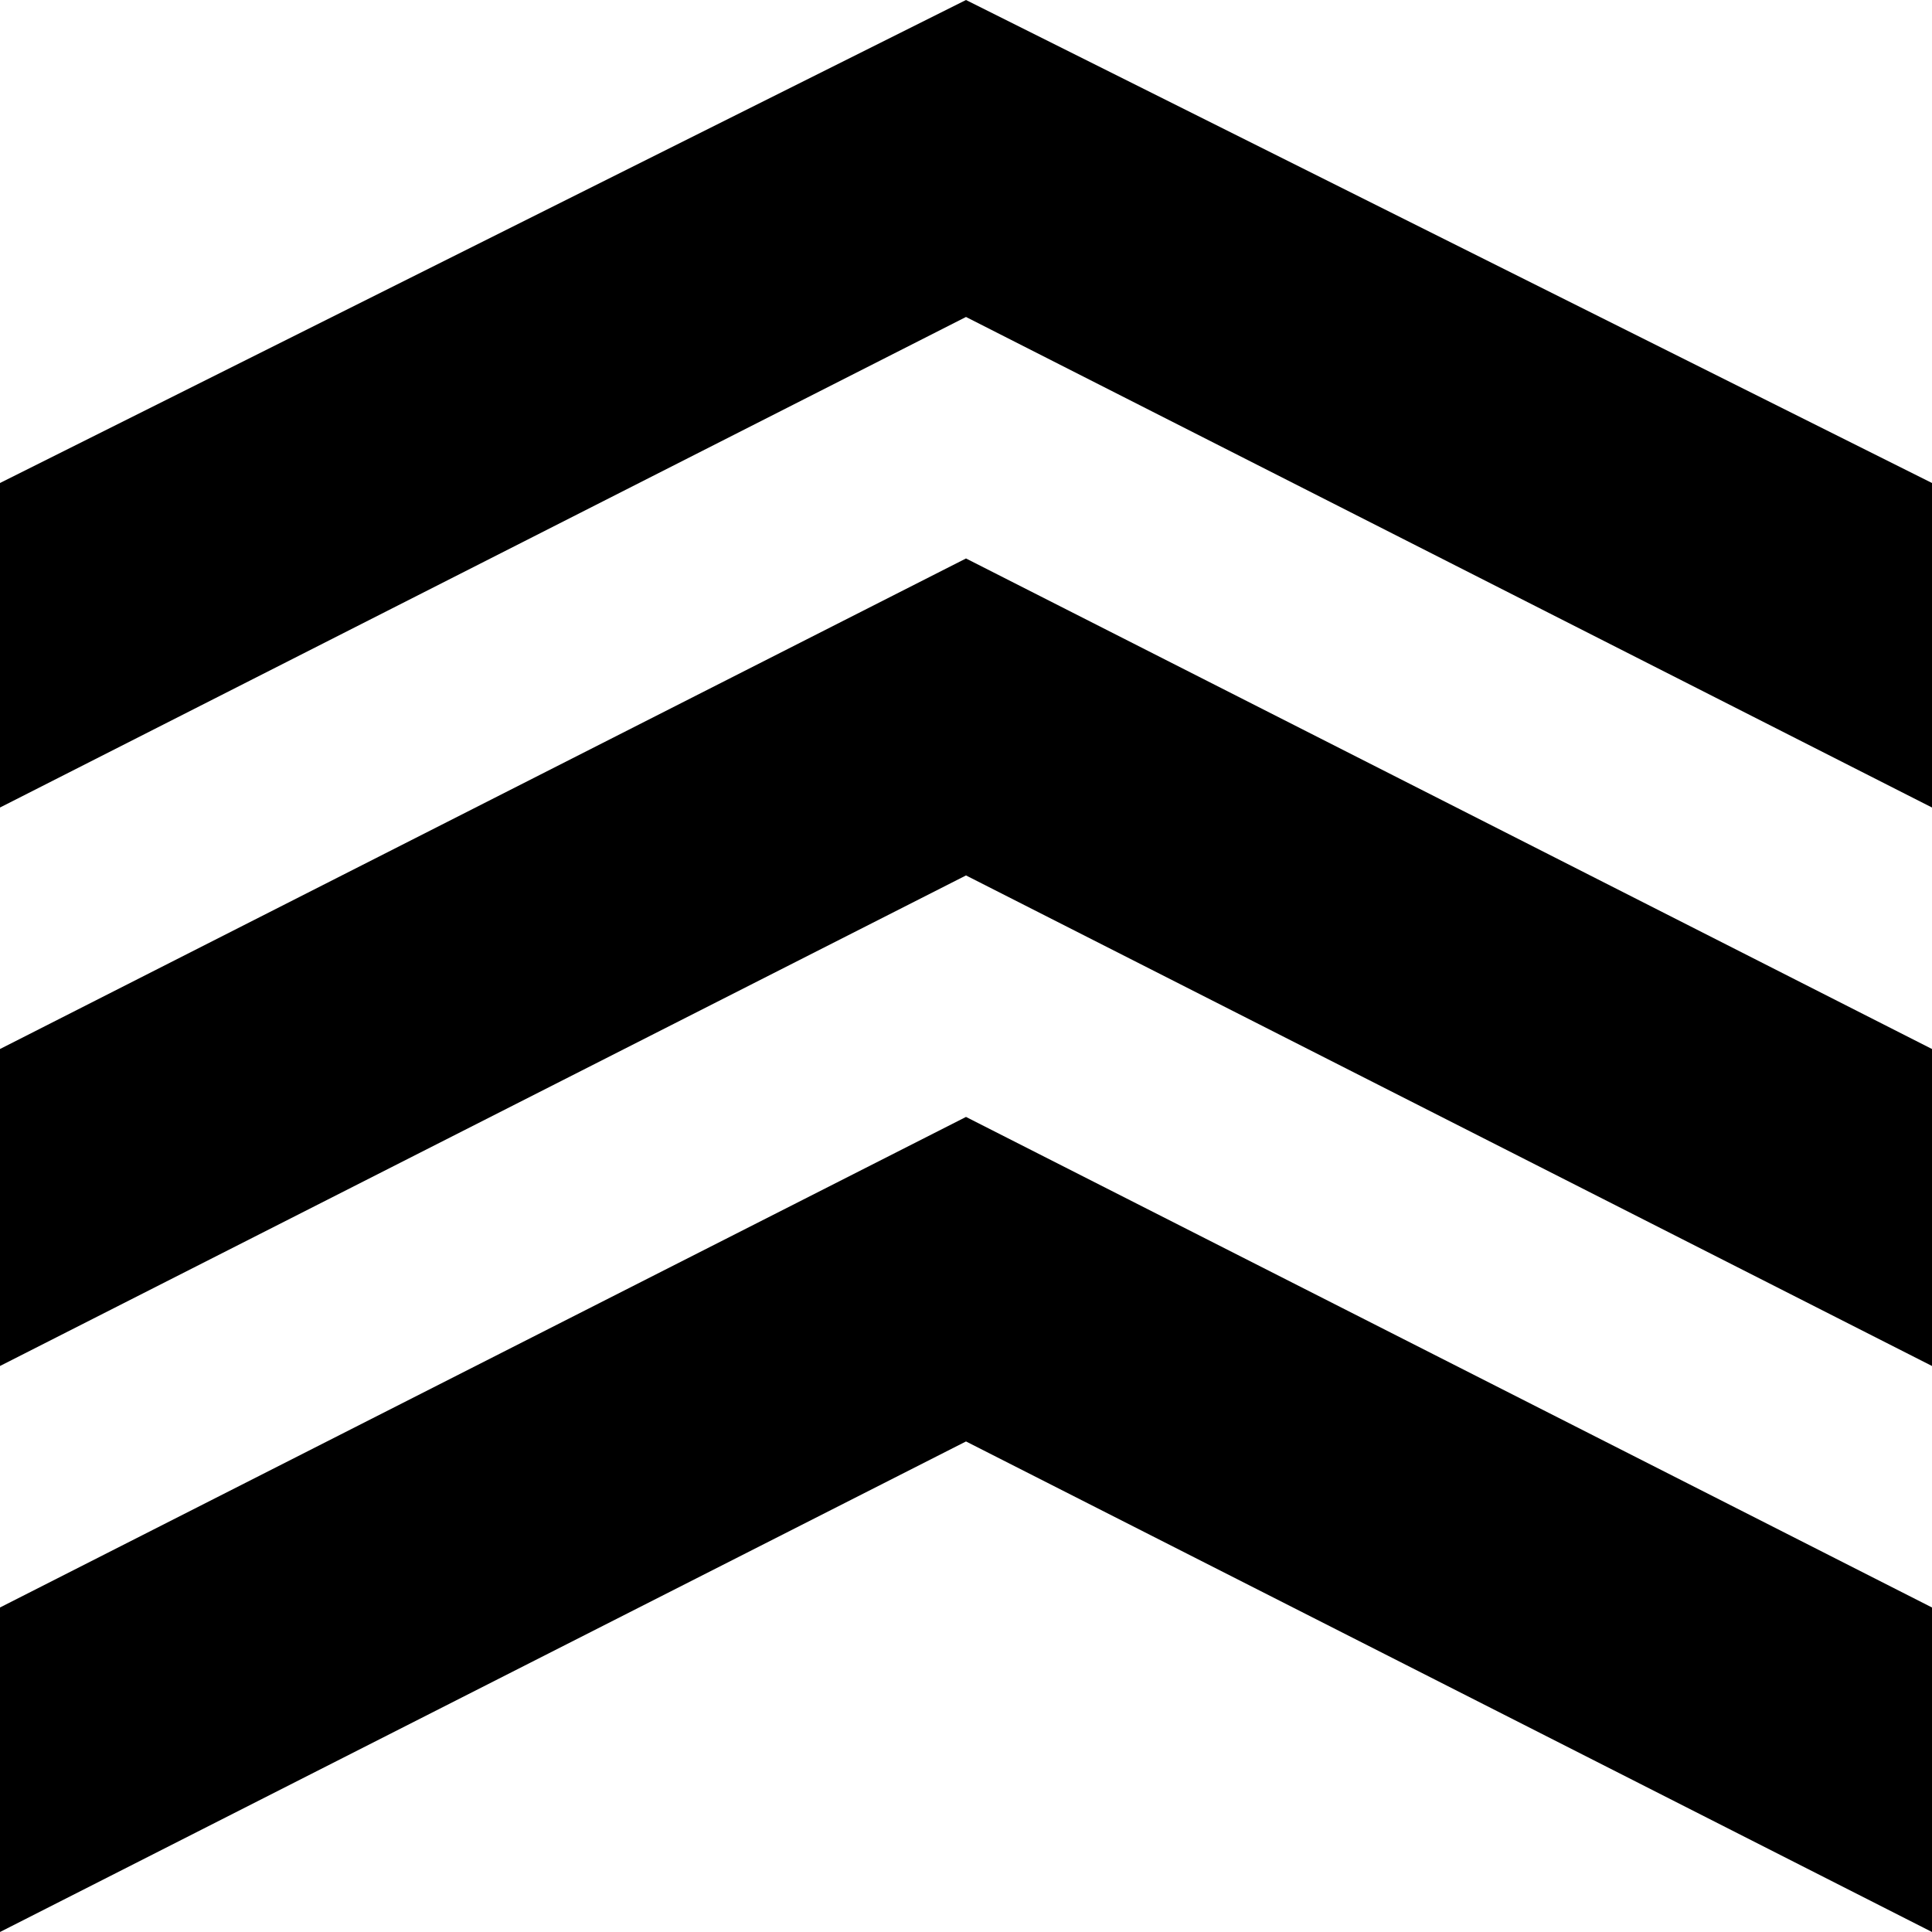 ﻿<svg xmlns="http://www.w3.org/2000/svg" width="256" height="256"><polygon points="128,0 0,64 0,107 128,42 256,107 256,64"/><polygon points="0,139 0,181 128,116 256,181 256,139 128,74"/><polygon points="0,213 0,256 128,191 256,256 256,213 128,148"/></svg>